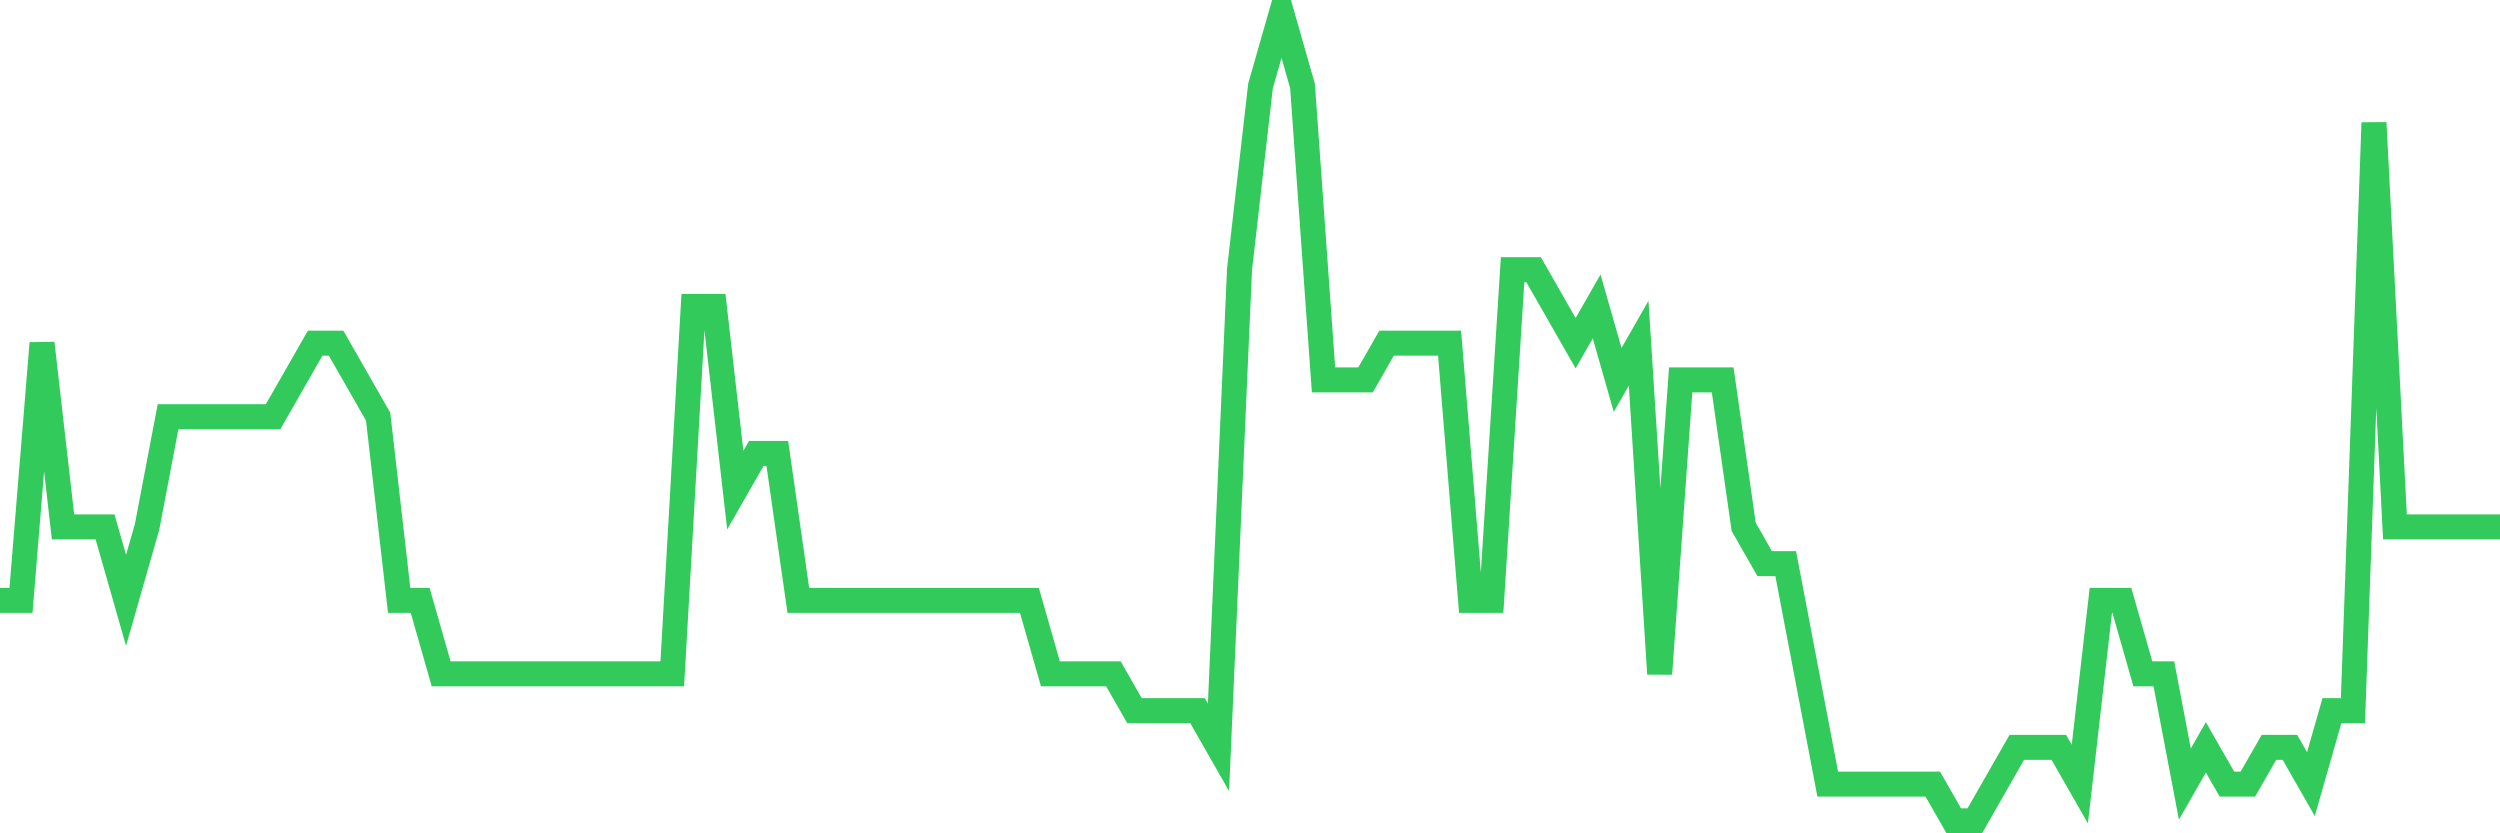 <svg
  xmlns="http://www.w3.org/2000/svg"
  xmlns:xlink="http://www.w3.org/1999/xlink"
  width="120"
  height="40"
  viewBox="0 0 120 40"
  preserveAspectRatio="none"
>
  <polyline
    points="0,28.818 1.008,28.818 2.017,16.473 3.025,25.291 4.034,25.291 5.042,25.291 6.05,28.818 7.059,25.291 8.067,20 9.076,20 10.084,20 11.092,20 12.101,20 13.109,20 14.118,18.236 15.126,16.473 16.134,16.473 17.143,18.236 18.151,20 19.16,28.818 20.168,28.818 21.176,32.345 22.185,32.345 23.193,32.345 24.202,32.345 25.21,32.345 26.218,32.345 27.227,32.345 28.235,32.345 29.244,32.345 30.252,32.345 31.261,32.345 32.269,32.345 33.277,14.709 34.286,14.709 35.294,23.527 36.303,21.764 37.311,21.764 38.319,28.818 39.328,28.818 40.336,28.818 41.345,28.818 42.353,28.818 43.361,28.818 44.37,28.818 45.378,28.818 46.387,28.818 47.395,28.818 48.403,28.818 49.412,28.818 50.42,32.345 51.429,32.345 52.437,32.345 53.445,32.345 54.454,34.109 55.462,34.109 56.471,34.109 57.479,34.109 58.487,35.873 59.496,12.945 60.504,4.127 61.513,0.6 62.521,4.127 63.529,18.236 64.538,18.236 65.546,18.236 66.555,16.473 67.563,16.473 68.571,16.473 69.58,16.473 70.588,28.818 71.597,28.818 72.605,12.945 73.613,12.945 74.622,14.709 75.63,16.473 76.639,14.709 77.647,18.236 78.655,16.473 79.664,32.345 80.672,18.236 81.681,18.236 82.689,18.236 83.697,25.291 84.706,27.055 85.714,27.055 86.723,32.345 87.731,37.636 88.739,37.636 89.748,37.636 90.756,37.636 91.765,37.636 92.773,37.636 93.782,39.4 94.79,39.4 95.798,37.636 96.807,35.873 97.815,35.873 98.824,35.873 99.832,37.636 100.84,28.818 101.849,28.818 102.857,32.345 103.866,32.345 104.874,37.636 105.882,35.873 106.891,37.636 107.899,37.636 108.908,35.873 109.916,35.873 110.924,37.636 111.933,34.109 112.941,34.109 113.95,5.891 114.958,25.291 115.966,25.291 116.975,25.291 117.983,25.291 118.992,25.291 120,25.291"
    fill="none"
    stroke="#32ca5b"
    stroke-width="1.2"
  >
  </polyline>
</svg>